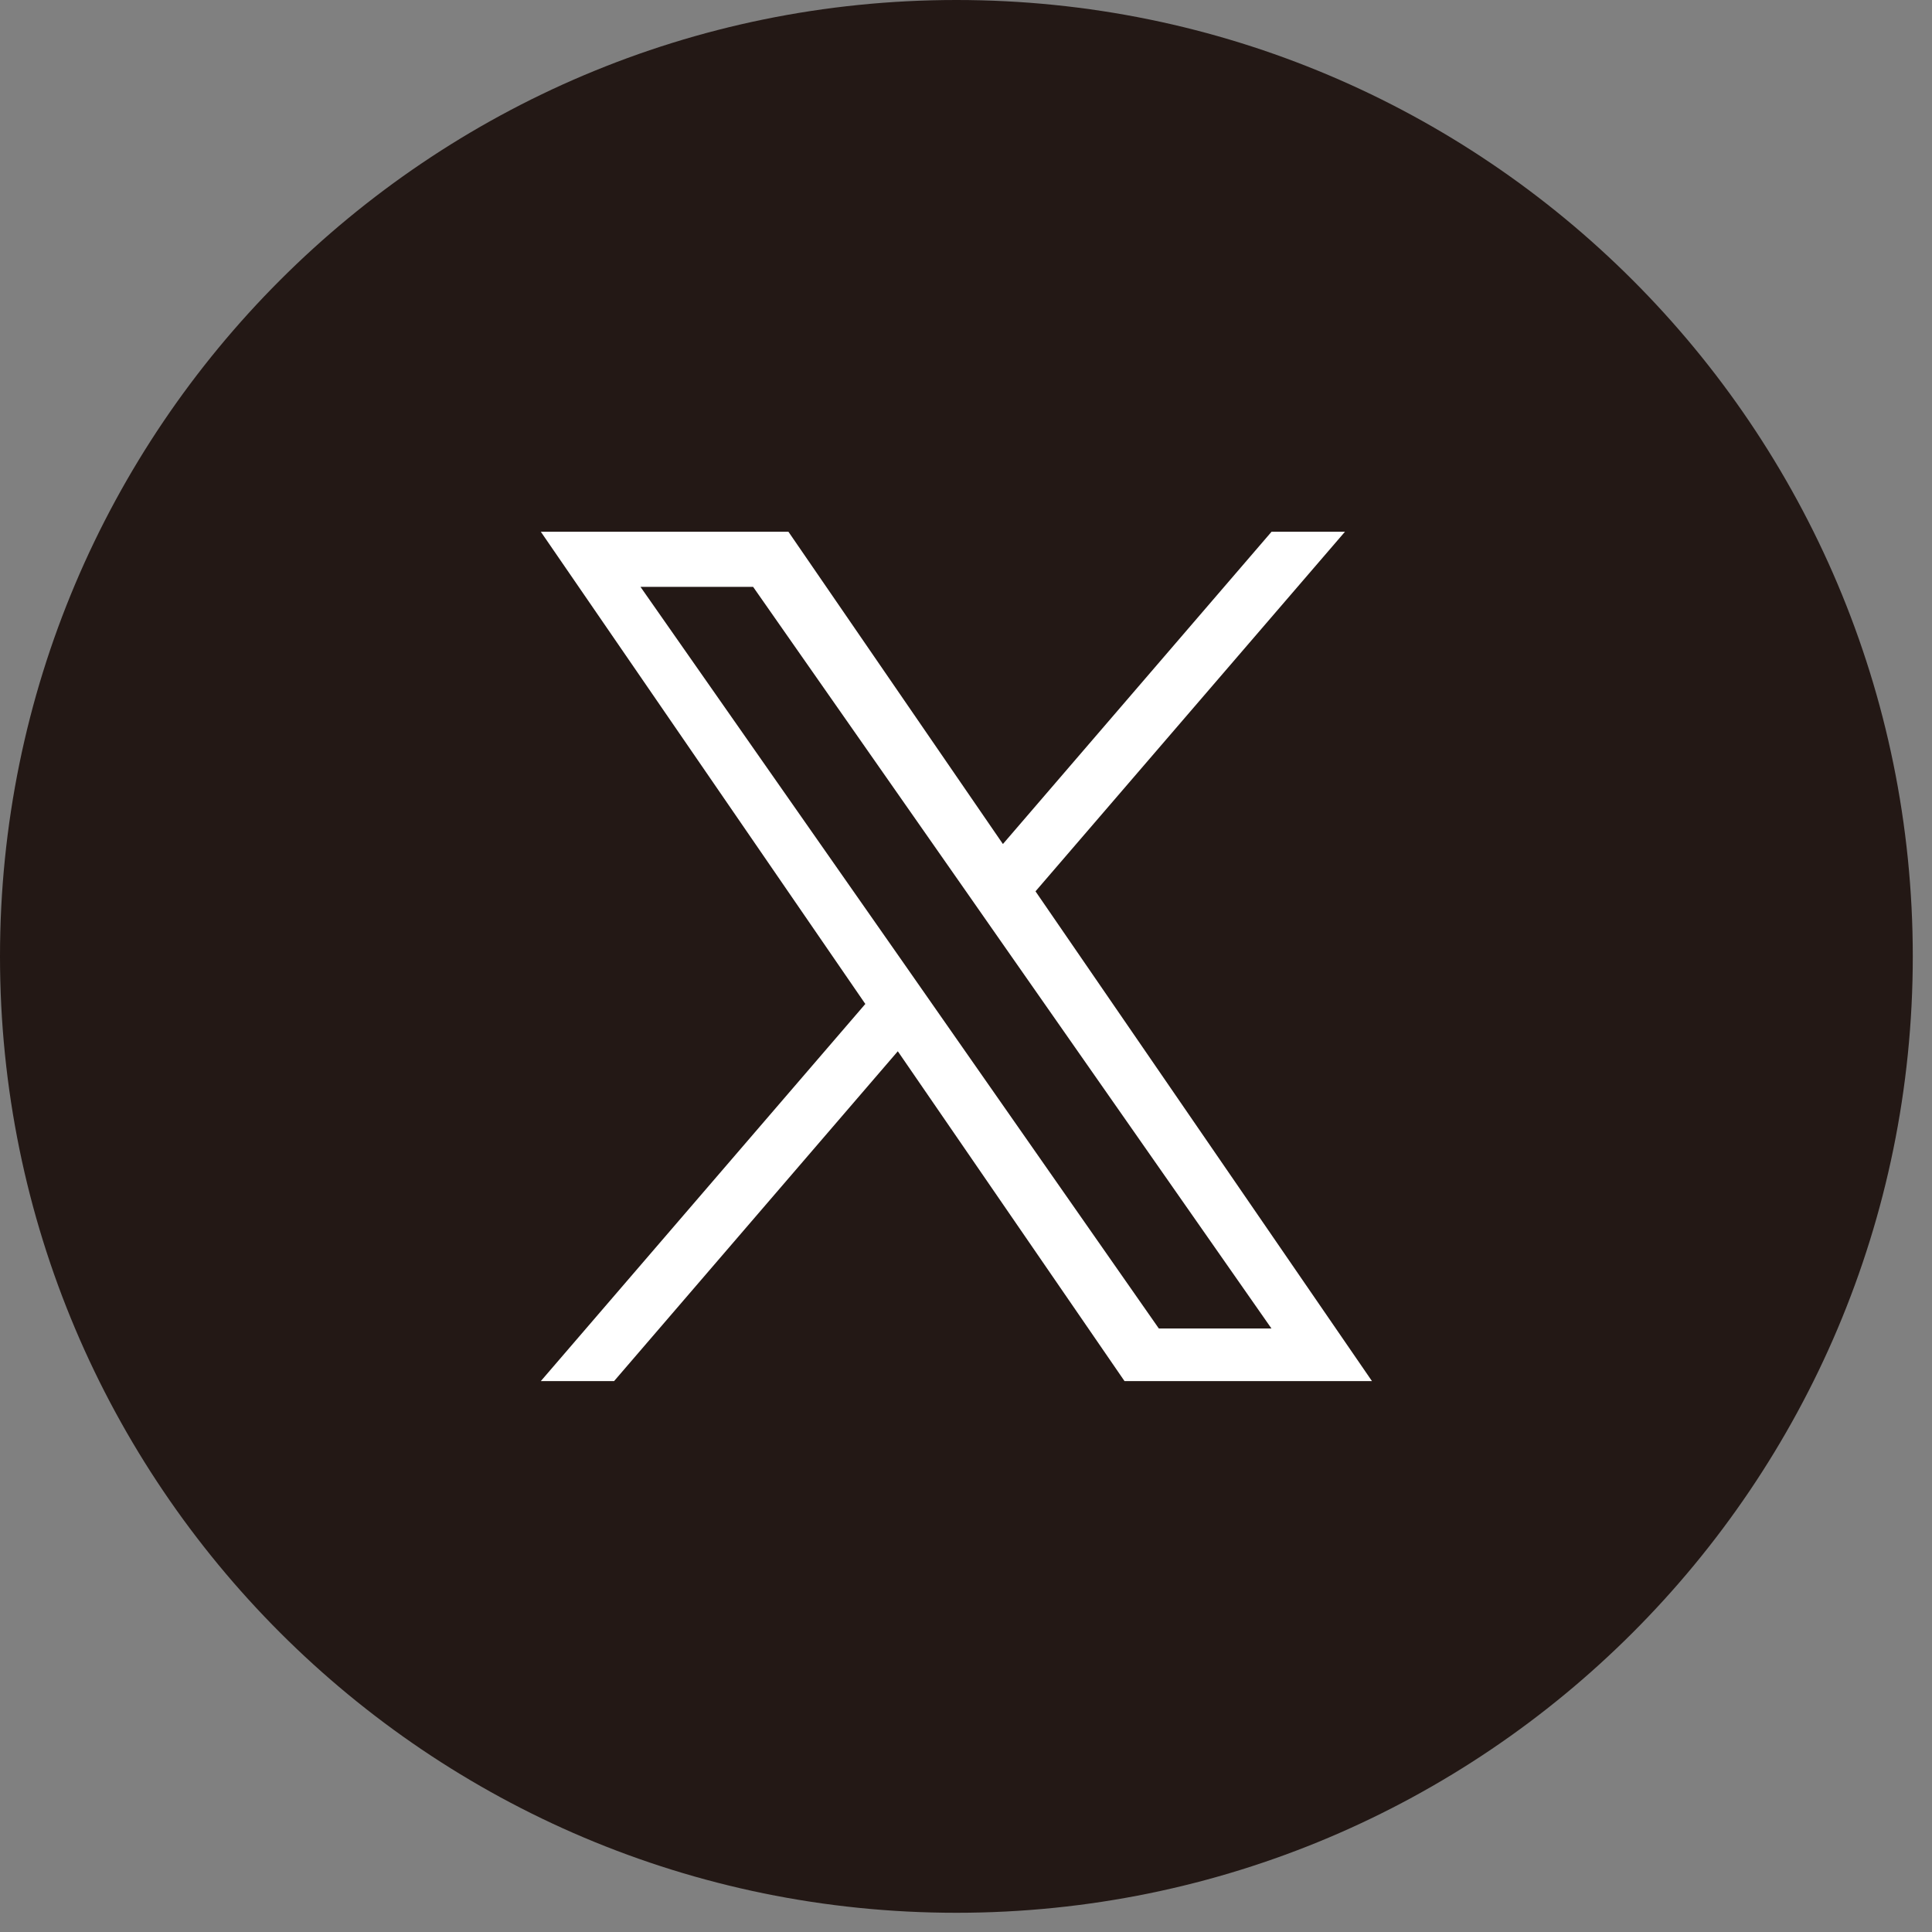 <?xml version="1.0" encoding="utf-8"?>
<!-- Generator: Adobe Illustrator 26.5.0, SVG Export Plug-In . SVG Version: 6.00 Build 0)  -->
<svg version="1.1" id="レイヤー_1" xmlns="http://www.w3.org/2000/svg" xmlns:xlink="http://www.w3.org/1999/xlink" x="0px"
	 y="0px" viewBox="0 0 37 37" style="enable-background:new 0 0 37 37;" xml:space="preserve">
<rect x="0" y="0" width="37" height="37" fill="#808080" stroke="none"/>
<g id="xicon.svg">
	<path style="fill:#231815;" d="M0,18.316C0,8.2,8.2,0,18.316,0s18.316,8.2,18.316,18.316
		s-8.2,18.316-18.316,18.316S0,28.432,0,18.316z"/>
	<g>
		<path style="fill:#FFFFFF;" d="M19.831,17.07l5.927-6.887h-1.406l-5.145,5.981l-4.108-5.981H10.357
			l6.215,9.044l-6.215,7.223h1.403l5.434-6.317l4.342,6.317h4.739L19.831,17.07L19.831,17.07z
			 M17.907,19.306l-0.629-0.901l-5.012-7.166h2.157l4.044,5.784l0.629,0.901l5.254,7.518h-2.157
			L17.907,19.306L17.907,19.306z"/>
	</g>
</g>
<g>
</g>
<g>
</g>
<g>
</g>
<g>
</g>
<g>
</g>
<g>
</g>
<g>
</g>
<g>
</g>
<g>
</g>
<g>
</g>
<g>
</g>
<g>
</g>
<g>
</g>
<g>
</g>
<g>
</g>
</svg>
